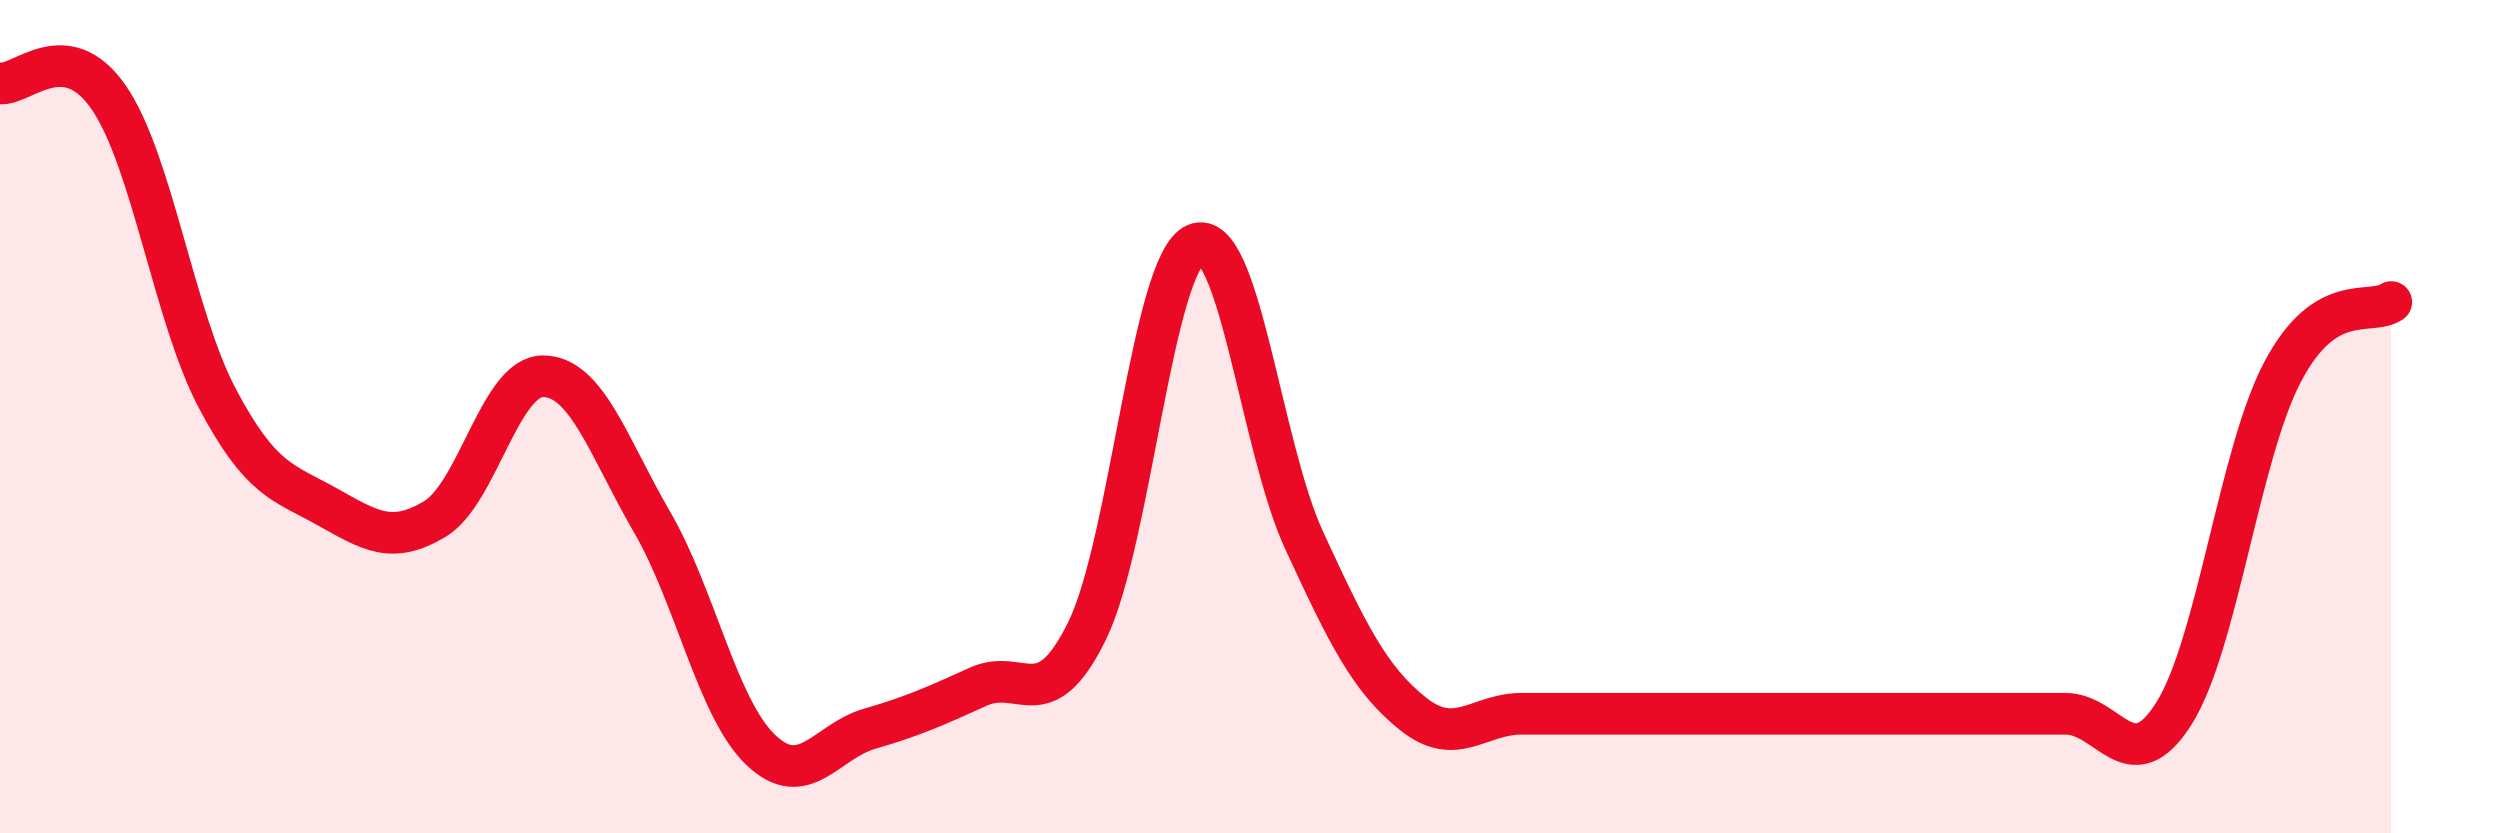 
    <svg width="60" height="20" viewBox="0 0 60 20" xmlns="http://www.w3.org/2000/svg">
      <path
        d="M 0,2 C 0.52,2.07 1.57,0.83 2.61,2.34 C 3.65,3.85 4.18,7.61 5.22,9.57 C 6.26,11.53 6.79,11.57 7.83,12.15 C 8.87,12.73 9.39,13.08 10.43,12.46 C 11.47,11.84 12,9.02 13.04,9.03 C 14.08,9.04 14.61,10.74 15.65,12.53 C 16.69,14.32 17.22,17.01 18.26,18 C 19.3,18.99 19.83,17.79 20.87,17.49 C 21.91,17.19 22.44,16.95 23.48,16.48 C 24.52,16.01 25.05,17.26 26.09,15.14 C 27.13,13.02 27.66,6.29 28.7,5.86 C 29.74,5.43 30.26,10.72 31.3,12.97 C 32.34,15.22 32.87,16.3 33.91,17.13 C 34.95,17.96 35.48,17.13 36.52,17.13 C 37.56,17.13 38.09,17.13 39.13,17.13 C 40.17,17.13 40.7,17.13 41.74,17.13 C 42.78,17.13 43.31,17.13 44.35,17.13 C 45.39,17.13 45.92,17.13 46.96,17.13 C 48,17.13 48.53,17.13 49.57,17.13 C 50.61,17.13 51.13,18.77 52.17,17.13 C 53.21,15.49 53.74,10.91 54.78,8.93 C 55.82,6.95 56.87,7.59 57.39,7.25L57.39 20L0 20Z"
        fill="#EB0A25"
        opacity="0.1"
        stroke-linecap="round"
        stroke-linejoin="round"
      />
      <path
        d="M 0,2 C 0.52,2.07 1.57,0.83 2.61,2.34 C 3.65,3.85 4.18,7.61 5.22,9.57 C 6.26,11.53 6.79,11.57 7.83,12.15 C 8.87,12.73 9.39,13.08 10.43,12.46 C 11.47,11.84 12,9.02 13.04,9.03 C 14.08,9.04 14.61,10.74 15.65,12.53 C 16.69,14.32 17.22,17.01 18.26,18 C 19.3,18.99 19.83,17.79 20.87,17.49 C 21.91,17.19 22.44,16.95 23.48,16.48 C 24.52,16.01 25.05,17.26 26.09,15.14 C 27.13,13.02 27.66,6.29 28.7,5.86 C 29.74,5.43 30.26,10.72 31.3,12.97 C 32.34,15.22 32.87,16.3 33.91,17.13 C 34.95,17.96 35.48,17.13 36.52,17.13 C 37.56,17.13 38.09,17.13 39.13,17.13 C 40.17,17.13 40.7,17.13 41.74,17.13 C 42.78,17.13 43.31,17.13 44.35,17.13 C 45.39,17.13 45.92,17.13 46.96,17.13 C 48,17.13 48.53,17.13 49.57,17.13 C 50.61,17.13 51.13,18.77 52.17,17.13 C 53.21,15.49 53.74,10.91 54.78,8.93 C 55.82,6.95 56.87,7.59 57.39,7.25"
        stroke="#EB0A25"
        stroke-width="1"
        fill="none"
        stroke-linecap="round"
        stroke-linejoin="round"
      />
    </svg>
  
